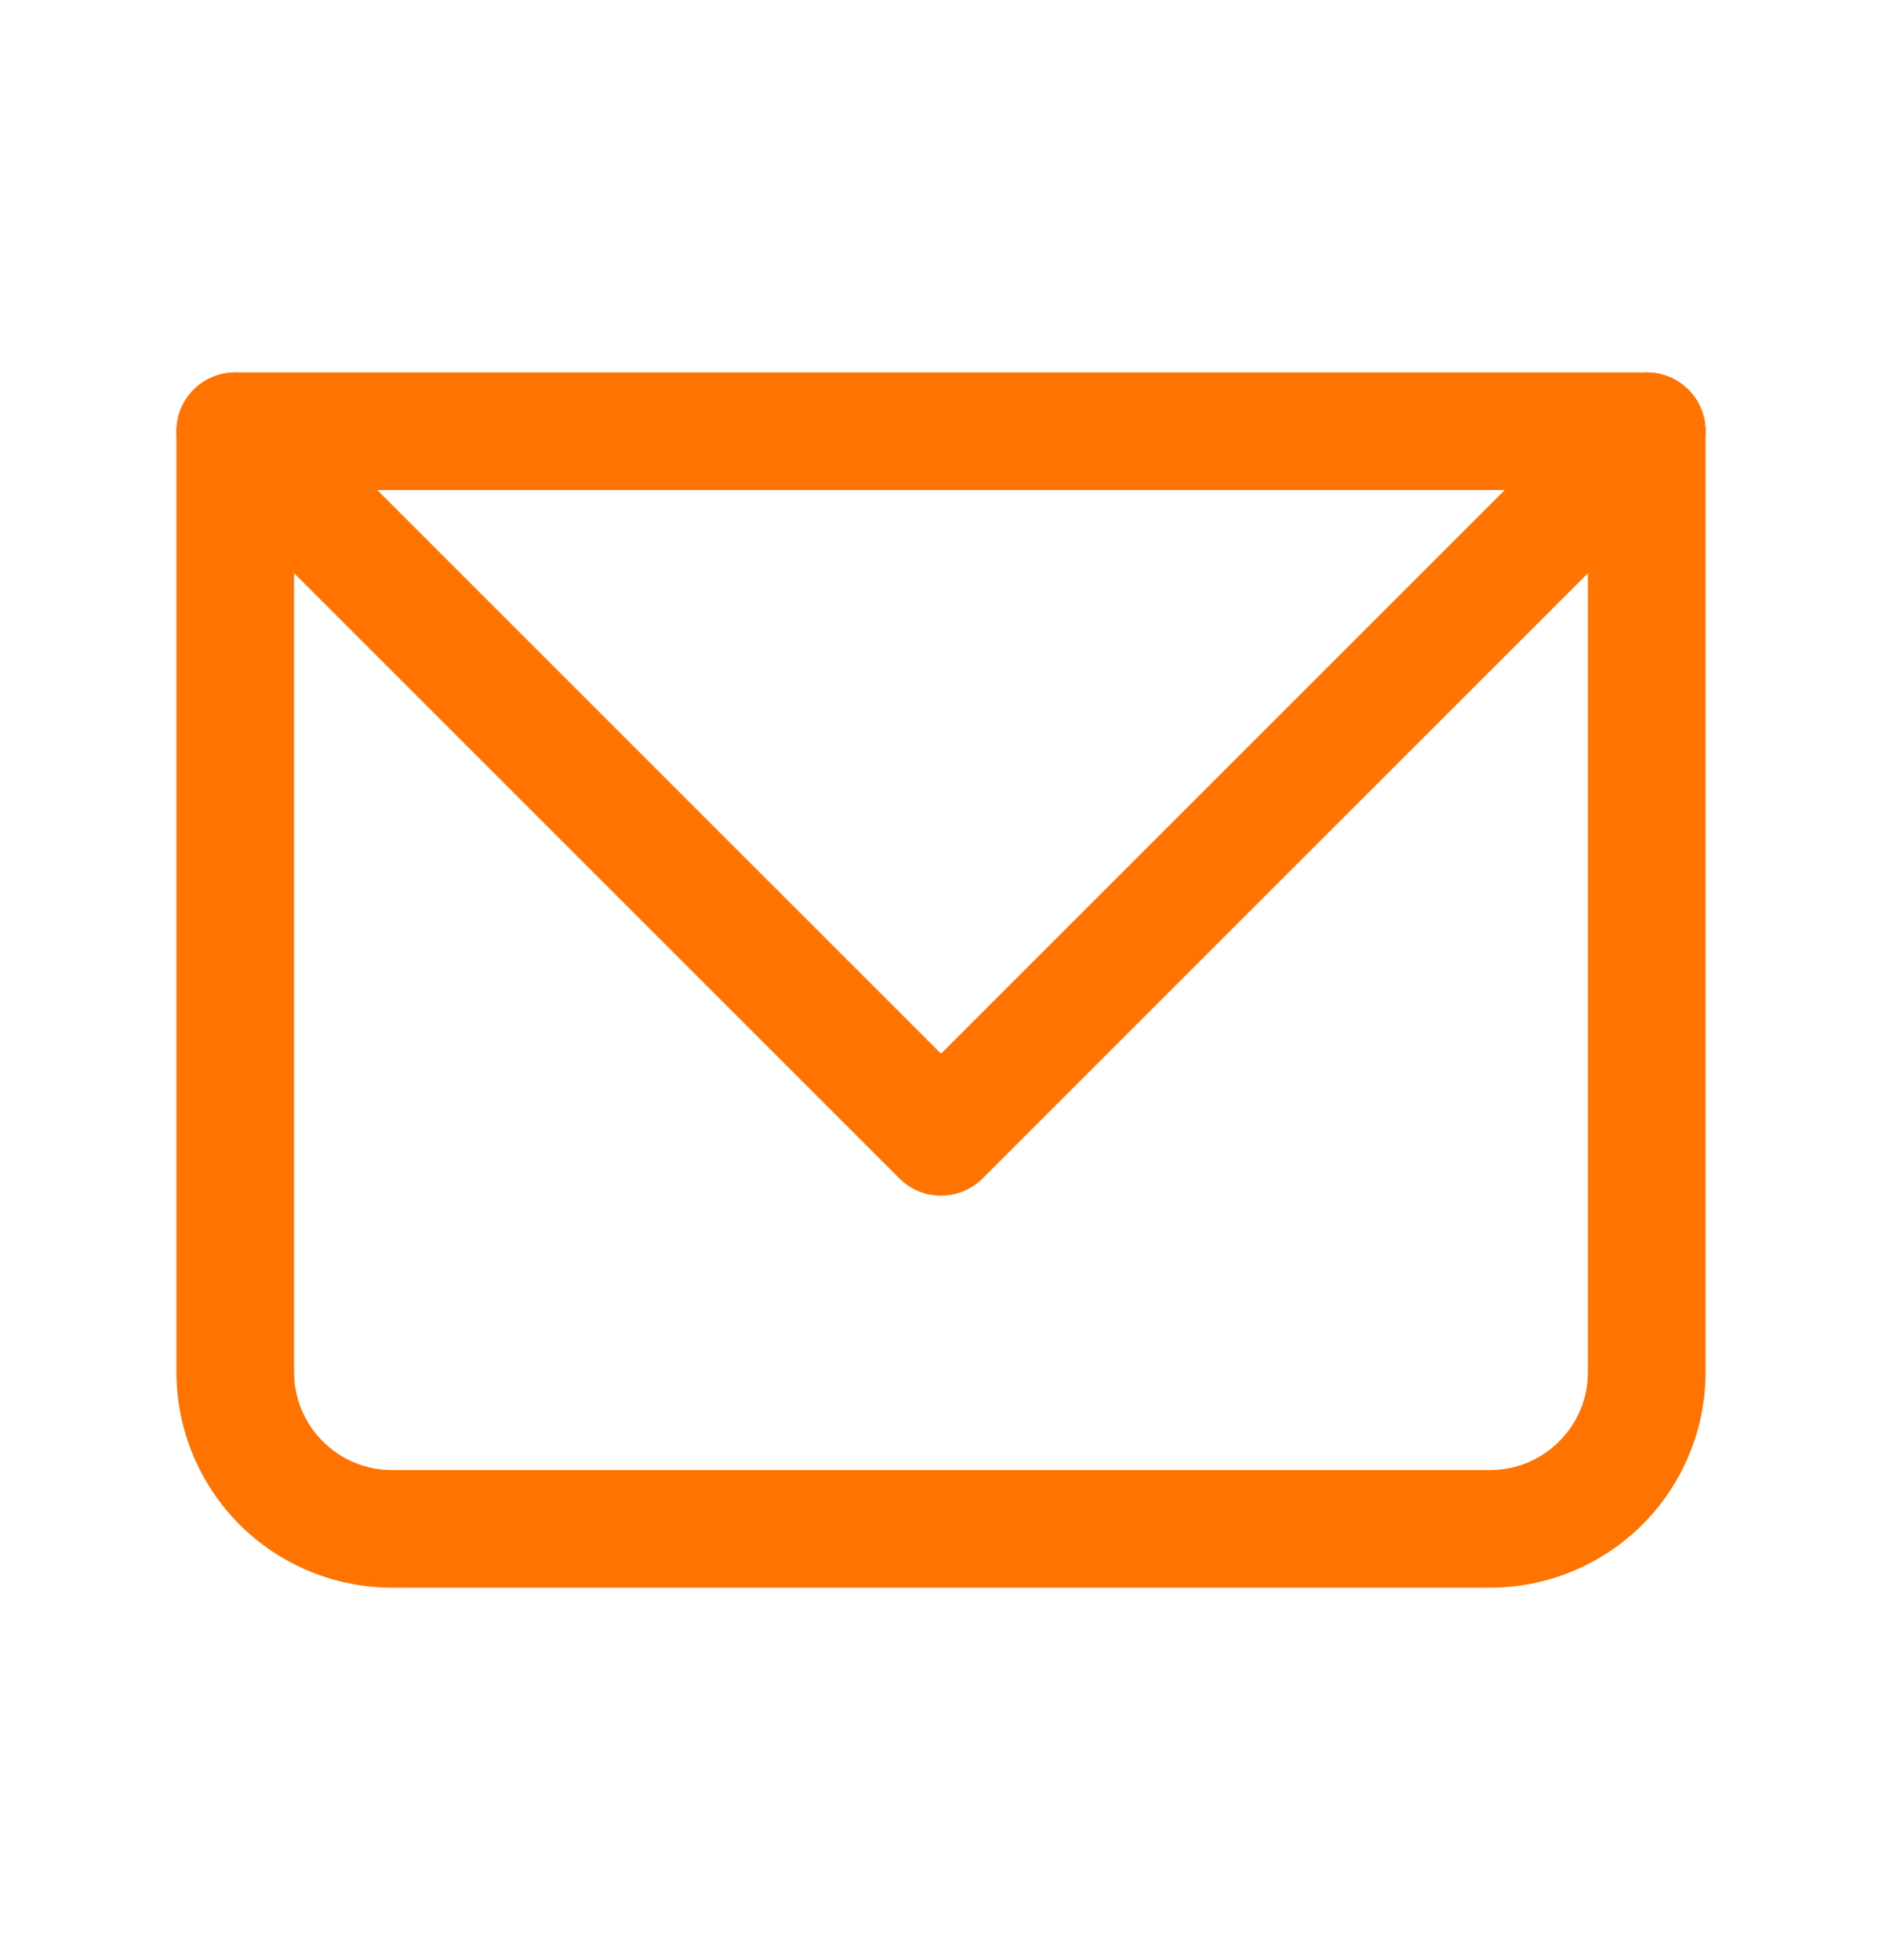 <svg width="24" height="25" viewBox="0 0 24 25" fill="none" xmlns="http://www.w3.org/2000/svg">
<path d="M3 5.5V4.75C2.801 4.75 2.61 4.829 2.47 4.97C2.329 5.11 2.25 5.301 2.25 5.5H3ZM21 5.5H21.75C21.75 5.301 21.671 5.11 21.53 4.97C21.39 4.829 21.199 4.75 21 4.75V5.5ZM3 6.25H21V4.75H3V6.25ZM20.25 5.5V17.5H21.75V5.5H20.25ZM19 18.75H5V20.25H19V18.75ZM3.75 17.5V5.5H2.25V17.5H3.75ZM5 18.75C4.31 18.75 3.75 18.19 3.75 17.5H2.25C2.25 18.229 2.54 18.929 3.055 19.445C3.571 19.96 4.271 20.25 5 20.25V18.75ZM20.25 17.5C20.25 18.19 19.69 18.75 19 18.75V20.25C19.729 20.25 20.429 19.96 20.945 19.445C21.46 18.929 21.75 18.229 21.75 17.5H20.25Z" fill="#FF7400"/>
<path d="M3 5.5L12 14.5L21 5.5" stroke="#FF7400" stroke-width="1.5" stroke-linecap="round" stroke-linejoin="round"/>
</svg>
